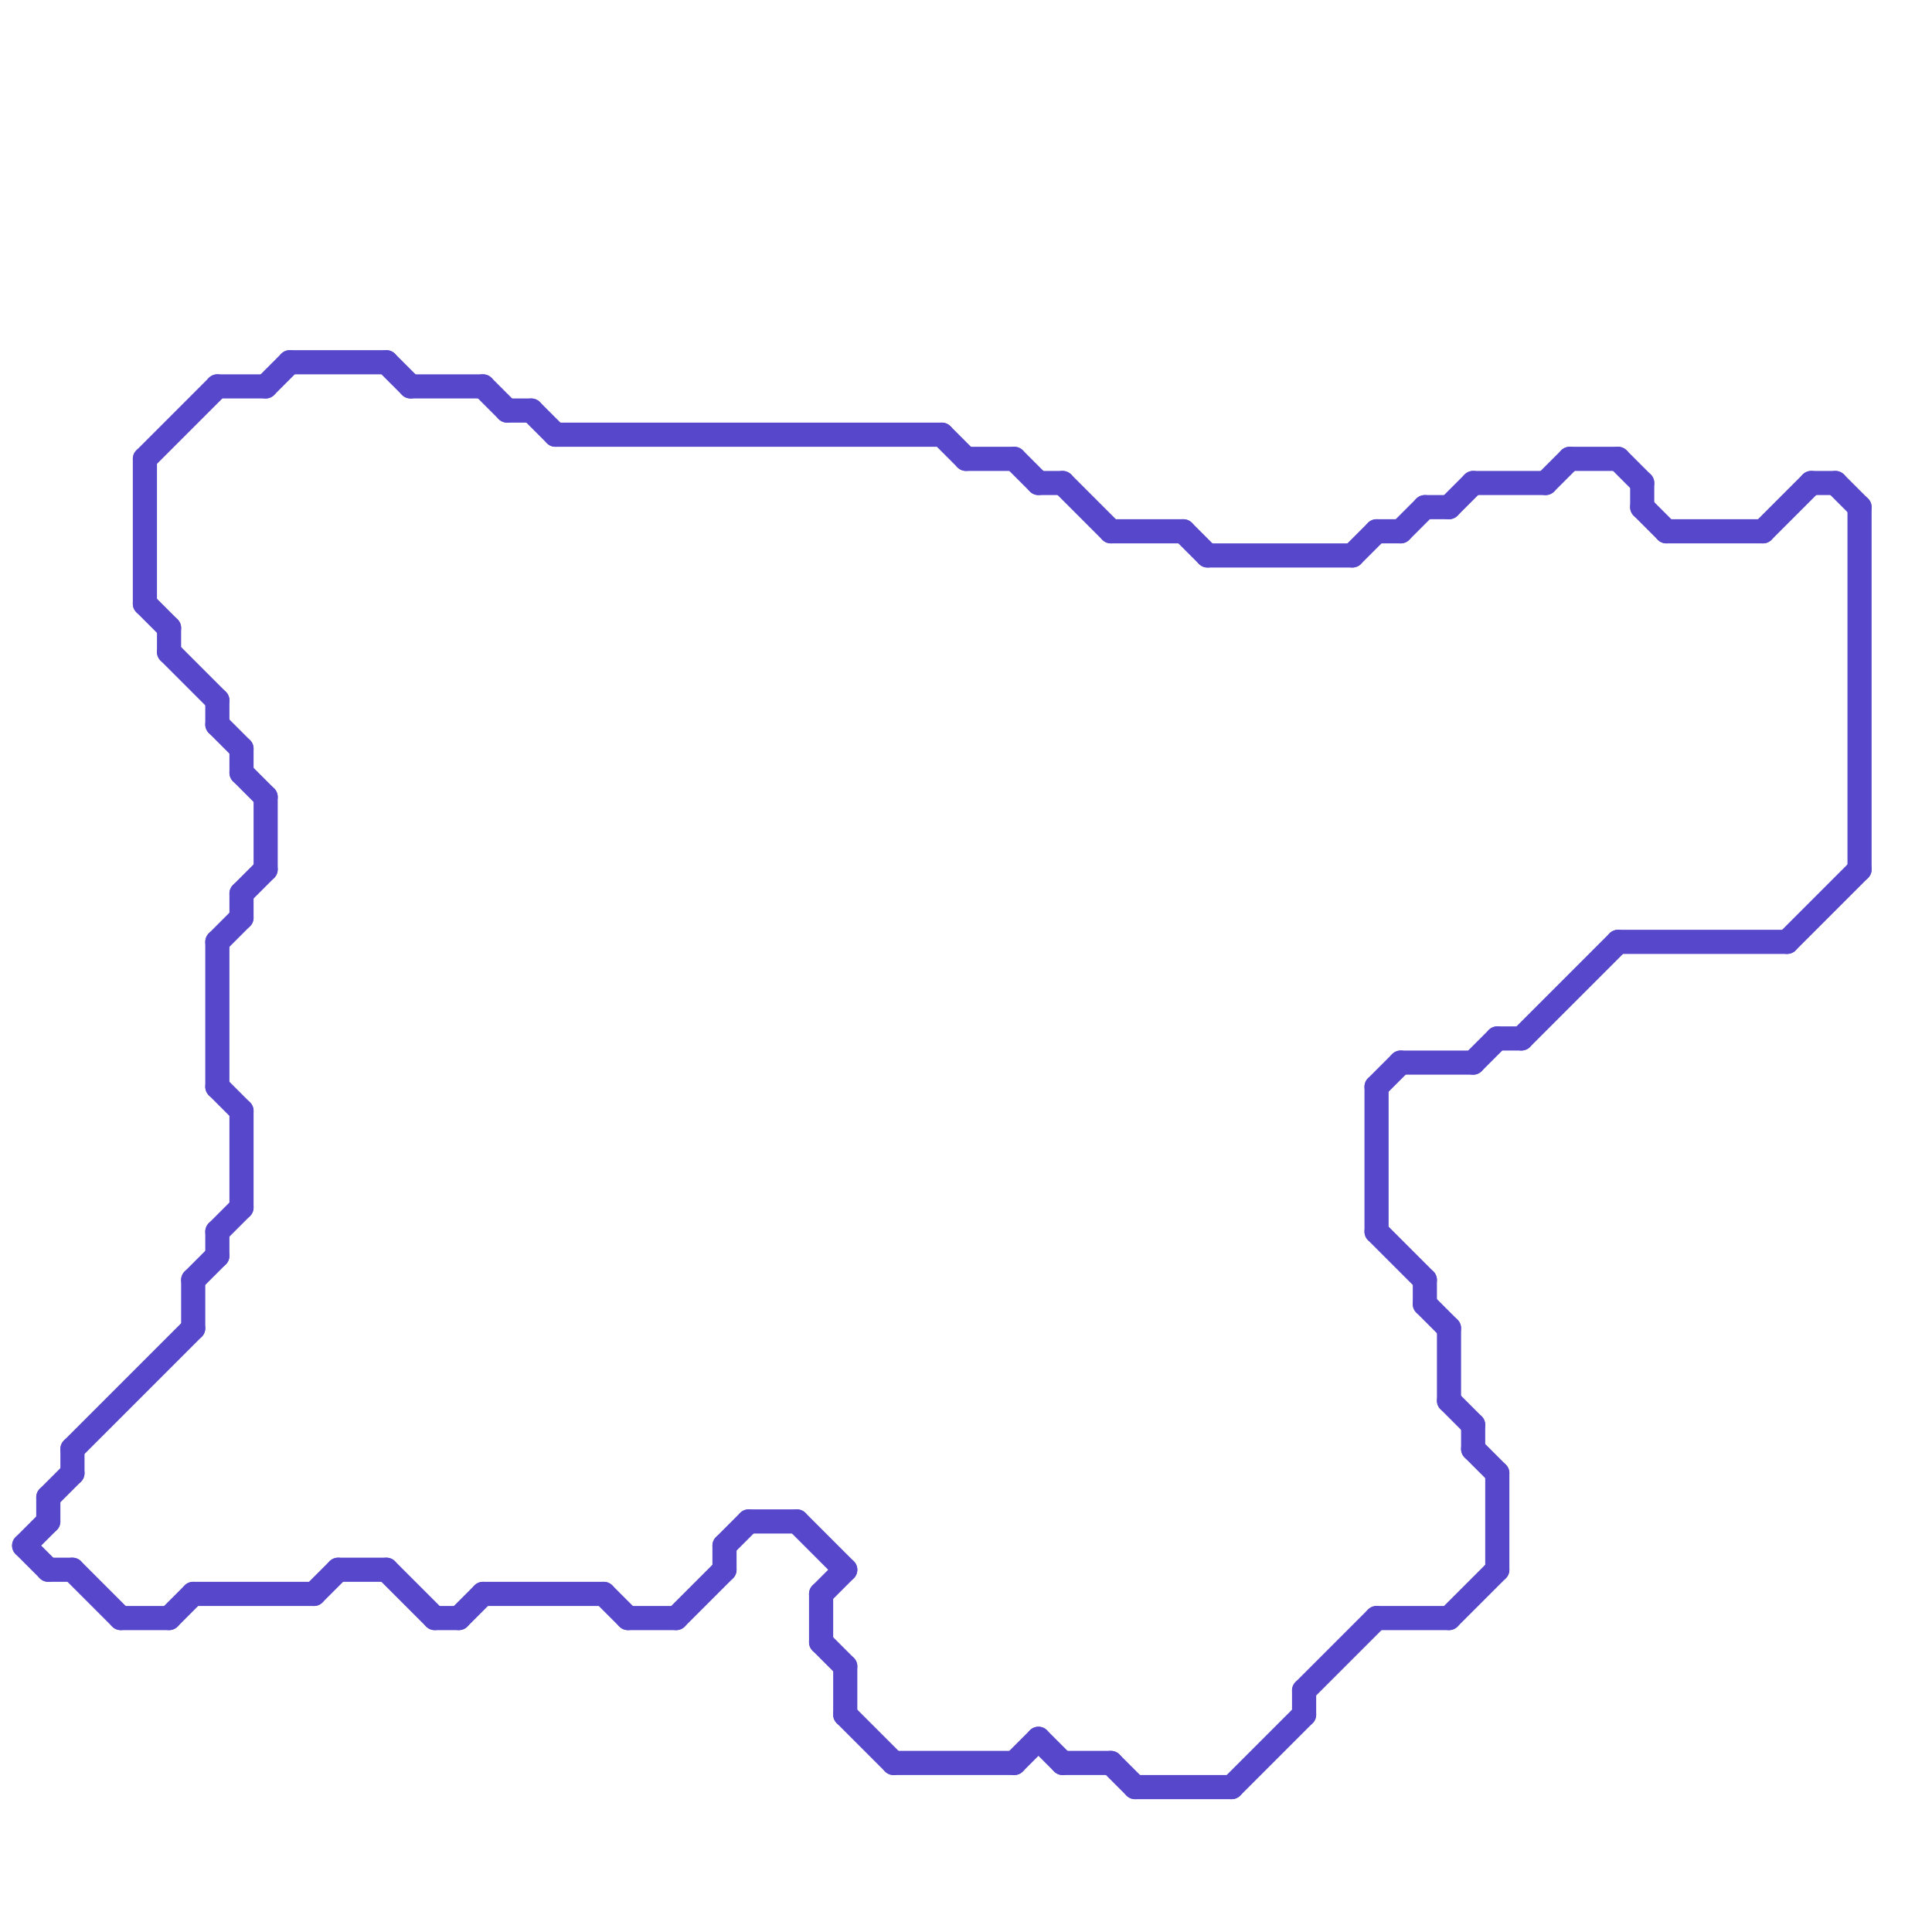 
<svg version="1.1" xmlns="http://www.w3.org/2000/svg" viewBox="0 0 80 80">
<style>line { stroke-width: 1; fill: none; stroke-linecap: round; stroke-linejoin: round; } .c0 { stroke: #5748cb } .w1 { stroke-width: 1; }</style><line class="c0 " x1="3" y1="60" x2="8" y2="55"/><line class="c0 " x1="57" y1="45" x2="57" y2="51"/><line class="c0 " x1="21" y1="17" x2="22" y2="17"/><line class="c0 " x1="8" y1="66" x2="13" y2="66"/><line class="c0 " x1="60" y1="55" x2="60" y2="58"/><line class="c0 " x1="58" y1="44" x2="61" y2="44"/><line class="c0 " x1="25" y1="66" x2="26" y2="67"/><line class="c0 " x1="34" y1="68" x2="35" y2="69"/><line class="c0 " x1="2" y1="62" x2="2" y2="63"/><line class="c0 " x1="62" y1="61" x2="62" y2="65"/><line class="c0 " x1="61" y1="20" x2="64" y2="20"/><line class="c0 " x1="10" y1="31" x2="10" y2="32"/><line class="c0 " x1="39" y1="18" x2="40" y2="19"/><line class="c0 " x1="20" y1="66" x2="25" y2="66"/><line class="c0 " x1="6" y1="19" x2="9" y2="16"/><line class="c0 " x1="9" y1="51" x2="10" y2="50"/><line class="c0 " x1="75" y1="20" x2="76" y2="20"/><line class="c0 " x1="9" y1="29" x2="9" y2="30"/><line class="c0 " x1="9" y1="45" x2="10" y2="46"/><line class="c0 " x1="69" y1="22" x2="73" y2="22"/><line class="c0 " x1="67" y1="19" x2="68" y2="20"/><line class="c0 " x1="8" y1="53" x2="8" y2="55"/><line class="c0 " x1="44" y1="73" x2="46" y2="73"/><line class="c0 " x1="47" y1="74" x2="51" y2="74"/><line class="c0 " x1="59" y1="21" x2="60" y2="21"/><line class="c0 " x1="23" y1="18" x2="39" y2="18"/><line class="c0 " x1="22" y1="17" x2="23" y2="18"/><line class="c0 " x1="44" y1="20" x2="46" y2="22"/><line class="c0 " x1="6" y1="25" x2="7" y2="26"/><line class="c0 " x1="12" y1="15" x2="16" y2="15"/><line class="c0 " x1="76" y1="20" x2="77" y2="21"/><line class="c0 " x1="35" y1="69" x2="35" y2="71"/><line class="c0 " x1="35" y1="71" x2="37" y2="73"/><line class="c0 " x1="5" y1="67" x2="7" y2="67"/><line class="c0 " x1="62" y1="43" x2="63" y2="43"/><line class="c0 " x1="58" y1="22" x2="59" y2="21"/><line class="c0 " x1="68" y1="20" x2="68" y2="21"/><line class="c0 " x1="34" y1="66" x2="35" y2="65"/><line class="c0 " x1="31" y1="63" x2="33" y2="63"/><line class="c0 " x1="17" y1="16" x2="20" y2="16"/><line class="c0 " x1="60" y1="67" x2="62" y2="65"/><line class="c0 " x1="61" y1="44" x2="62" y2="43"/><line class="c0 " x1="63" y1="43" x2="67" y2="39"/><line class="c0 " x1="8" y1="53" x2="9" y2="52"/><line class="c0 " x1="9" y1="30" x2="10" y2="31"/><line class="c0 " x1="7" y1="67" x2="8" y2="66"/><line class="c0 " x1="10" y1="37" x2="10" y2="38"/><line class="c0 " x1="10" y1="46" x2="10" y2="50"/><line class="c0 " x1="74" y1="39" x2="77" y2="36"/><line class="c0 " x1="77" y1="21" x2="77" y2="36"/><line class="c0 " x1="46" y1="73" x2="47" y2="74"/><line class="c0 " x1="30" y1="64" x2="31" y2="63"/><line class="c0 " x1="37" y1="73" x2="42" y2="73"/><line class="c0 " x1="14" y1="65" x2="16" y2="65"/><line class="c0 " x1="16" y1="15" x2="17" y2="16"/><line class="c0 " x1="61" y1="60" x2="62" y2="61"/><line class="c0 " x1="6" y1="19" x2="6" y2="25"/><line class="c0 " x1="2" y1="65" x2="3" y2="65"/><line class="c0 " x1="68" y1="21" x2="69" y2="22"/><line class="c0 " x1="54" y1="70" x2="54" y2="71"/><line class="c0 " x1="50" y1="23" x2="56" y2="23"/><line class="c0 " x1="73" y1="22" x2="75" y2="20"/><line class="c0 " x1="19" y1="67" x2="20" y2="66"/><line class="c0 " x1="7" y1="26" x2="7" y2="27"/><line class="c0 " x1="33" y1="63" x2="35" y2="65"/><line class="c0 " x1="57" y1="67" x2="60" y2="67"/><line class="c0 " x1="9" y1="51" x2="9" y2="52"/><line class="c0 " x1="43" y1="72" x2="44" y2="73"/><line class="c0 " x1="11" y1="16" x2="12" y2="15"/><line class="c0 " x1="57" y1="22" x2="58" y2="22"/><line class="c0 " x1="2" y1="62" x2="3" y2="61"/><line class="c0 " x1="60" y1="58" x2="61" y2="59"/><line class="c0 " x1="20" y1="16" x2="21" y2="17"/><line class="c0 " x1="67" y1="39" x2="74" y2="39"/><line class="c0 " x1="56" y1="23" x2="57" y2="22"/><line class="c0 " x1="64" y1="20" x2="65" y2="19"/><line class="c0 " x1="9" y1="16" x2="11" y2="16"/><line class="c0 " x1="9" y1="39" x2="9" y2="45"/><line class="c0 " x1="59" y1="53" x2="59" y2="54"/><line class="c0 " x1="57" y1="45" x2="58" y2="44"/><line class="c0 " x1="65" y1="19" x2="67" y2="19"/><line class="c0 " x1="49" y1="22" x2="50" y2="23"/><line class="c0 " x1="3" y1="65" x2="5" y2="67"/><line class="c0 " x1="57" y1="51" x2="59" y2="53"/><line class="c0 " x1="34" y1="66" x2="34" y2="68"/><line class="c0 " x1="40" y1="19" x2="42" y2="19"/><line class="c0 " x1="54" y1="70" x2="57" y2="67"/><line class="c0 " x1="60" y1="21" x2="61" y2="20"/><line class="c0 " x1="59" y1="54" x2="60" y2="55"/><line class="c0 " x1="13" y1="66" x2="14" y2="65"/><line class="c0 " x1="3" y1="60" x2="3" y2="61"/><line class="c0 " x1="26" y1="67" x2="28" y2="67"/><line class="c0 " x1="1" y1="64" x2="2" y2="63"/><line class="c0 " x1="7" y1="27" x2="9" y2="29"/><line class="c0 " x1="9" y1="39" x2="10" y2="38"/><line class="c0 " x1="30" y1="64" x2="30" y2="65"/><line class="c0 " x1="42" y1="73" x2="43" y2="72"/><line class="c0 " x1="18" y1="67" x2="19" y2="67"/><line class="c0 " x1="51" y1="74" x2="54" y2="71"/><line class="c0 " x1="28" y1="67" x2="30" y2="65"/><line class="c0 " x1="1" y1="64" x2="2" y2="65"/><line class="c0 " x1="11" y1="33" x2="11" y2="36"/><line class="c0 " x1="10" y1="32" x2="11" y2="33"/><line class="c0 " x1="61" y1="59" x2="61" y2="60"/><line class="c0 " x1="16" y1="65" x2="18" y2="67"/><line class="c0 " x1="43" y1="20" x2="44" y2="20"/><line class="c0 " x1="10" y1="37" x2="11" y2="36"/><line class="c0 " x1="42" y1="19" x2="43" y2="20"/><line class="c0 " x1="46" y1="22" x2="49" y2="22"/>


</svg>

